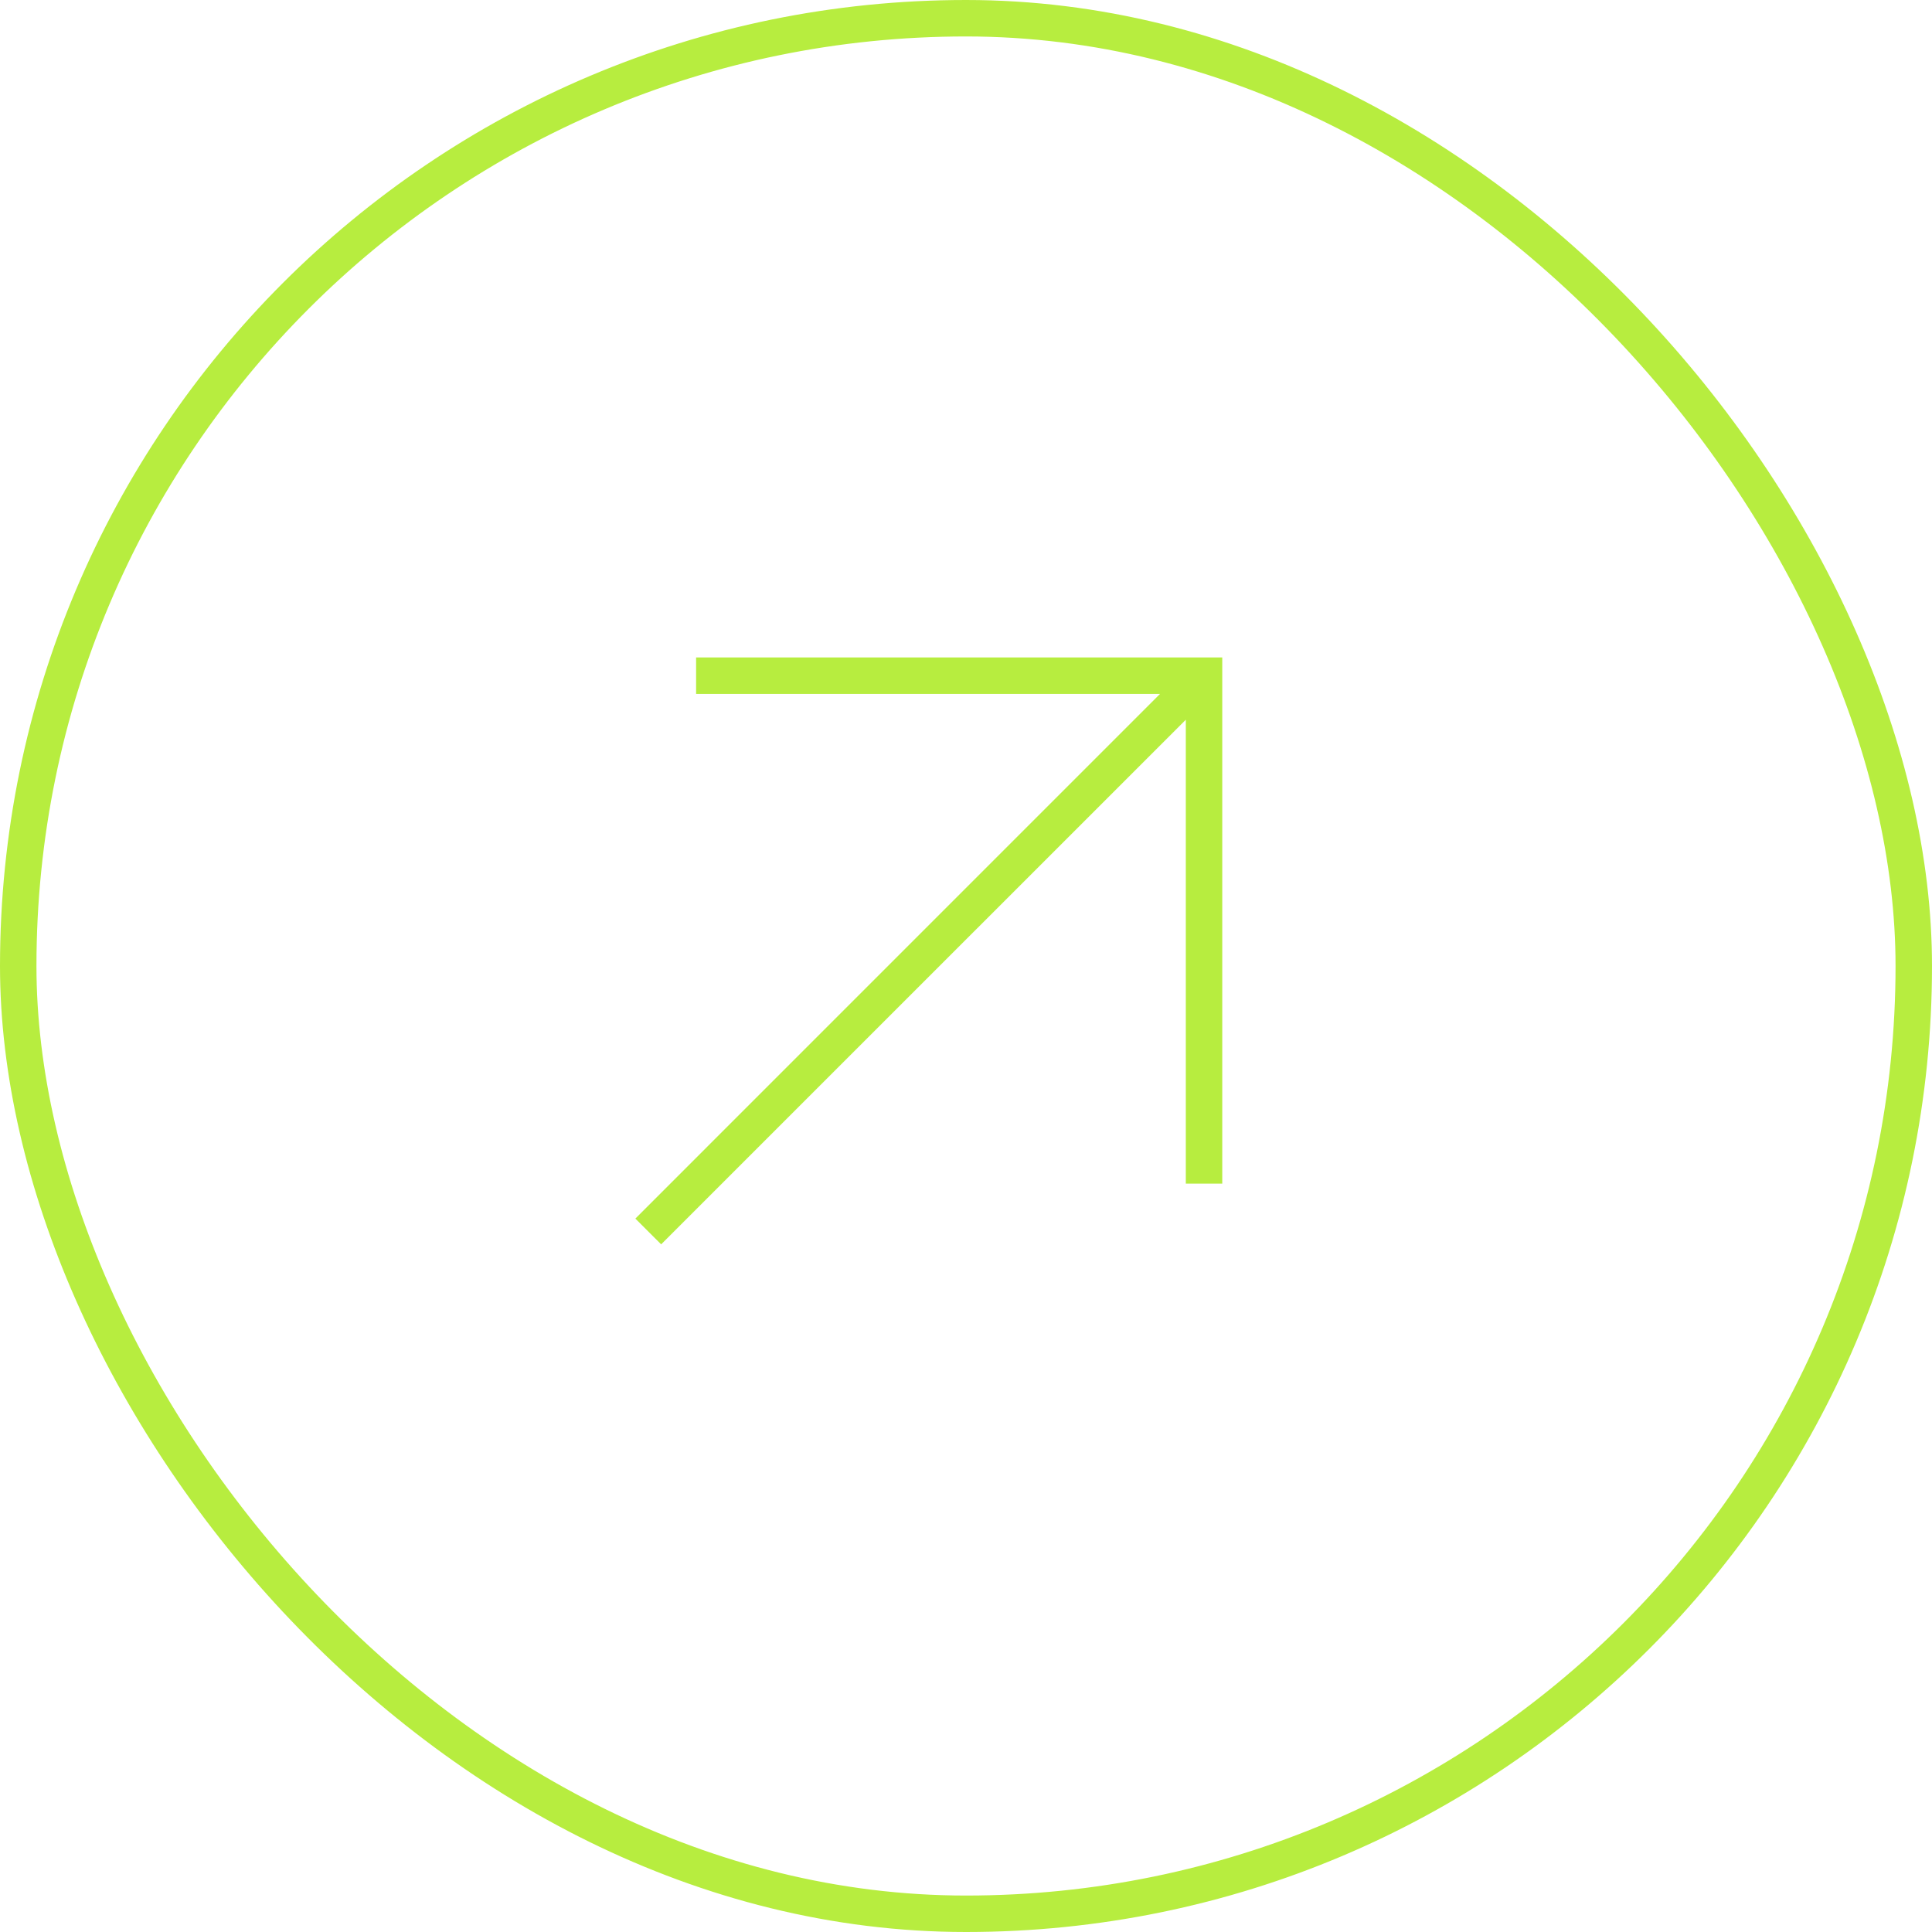 <svg width="53" height="53" viewBox="0 0 53 53" fill="none" xmlns="http://www.w3.org/2000/svg">
<path fill-rule="evenodd" clip-rule="evenodd" d="M32.53 32.47L32.53 25.503V19.744L18.137 34.136L17.43 33.429L31.822 19.036H26.063L19.096 19.036V18.036H26.063L33.03 18.036H33.53V18.536L33.53 25.503L33.53 32.47L32.53 32.47Z" fill="#B7ED3F"/>
<rect x="0.5" y="0.5" width="52" height="52" rx="26" stroke="#B7ED3F"/>
</svg>
